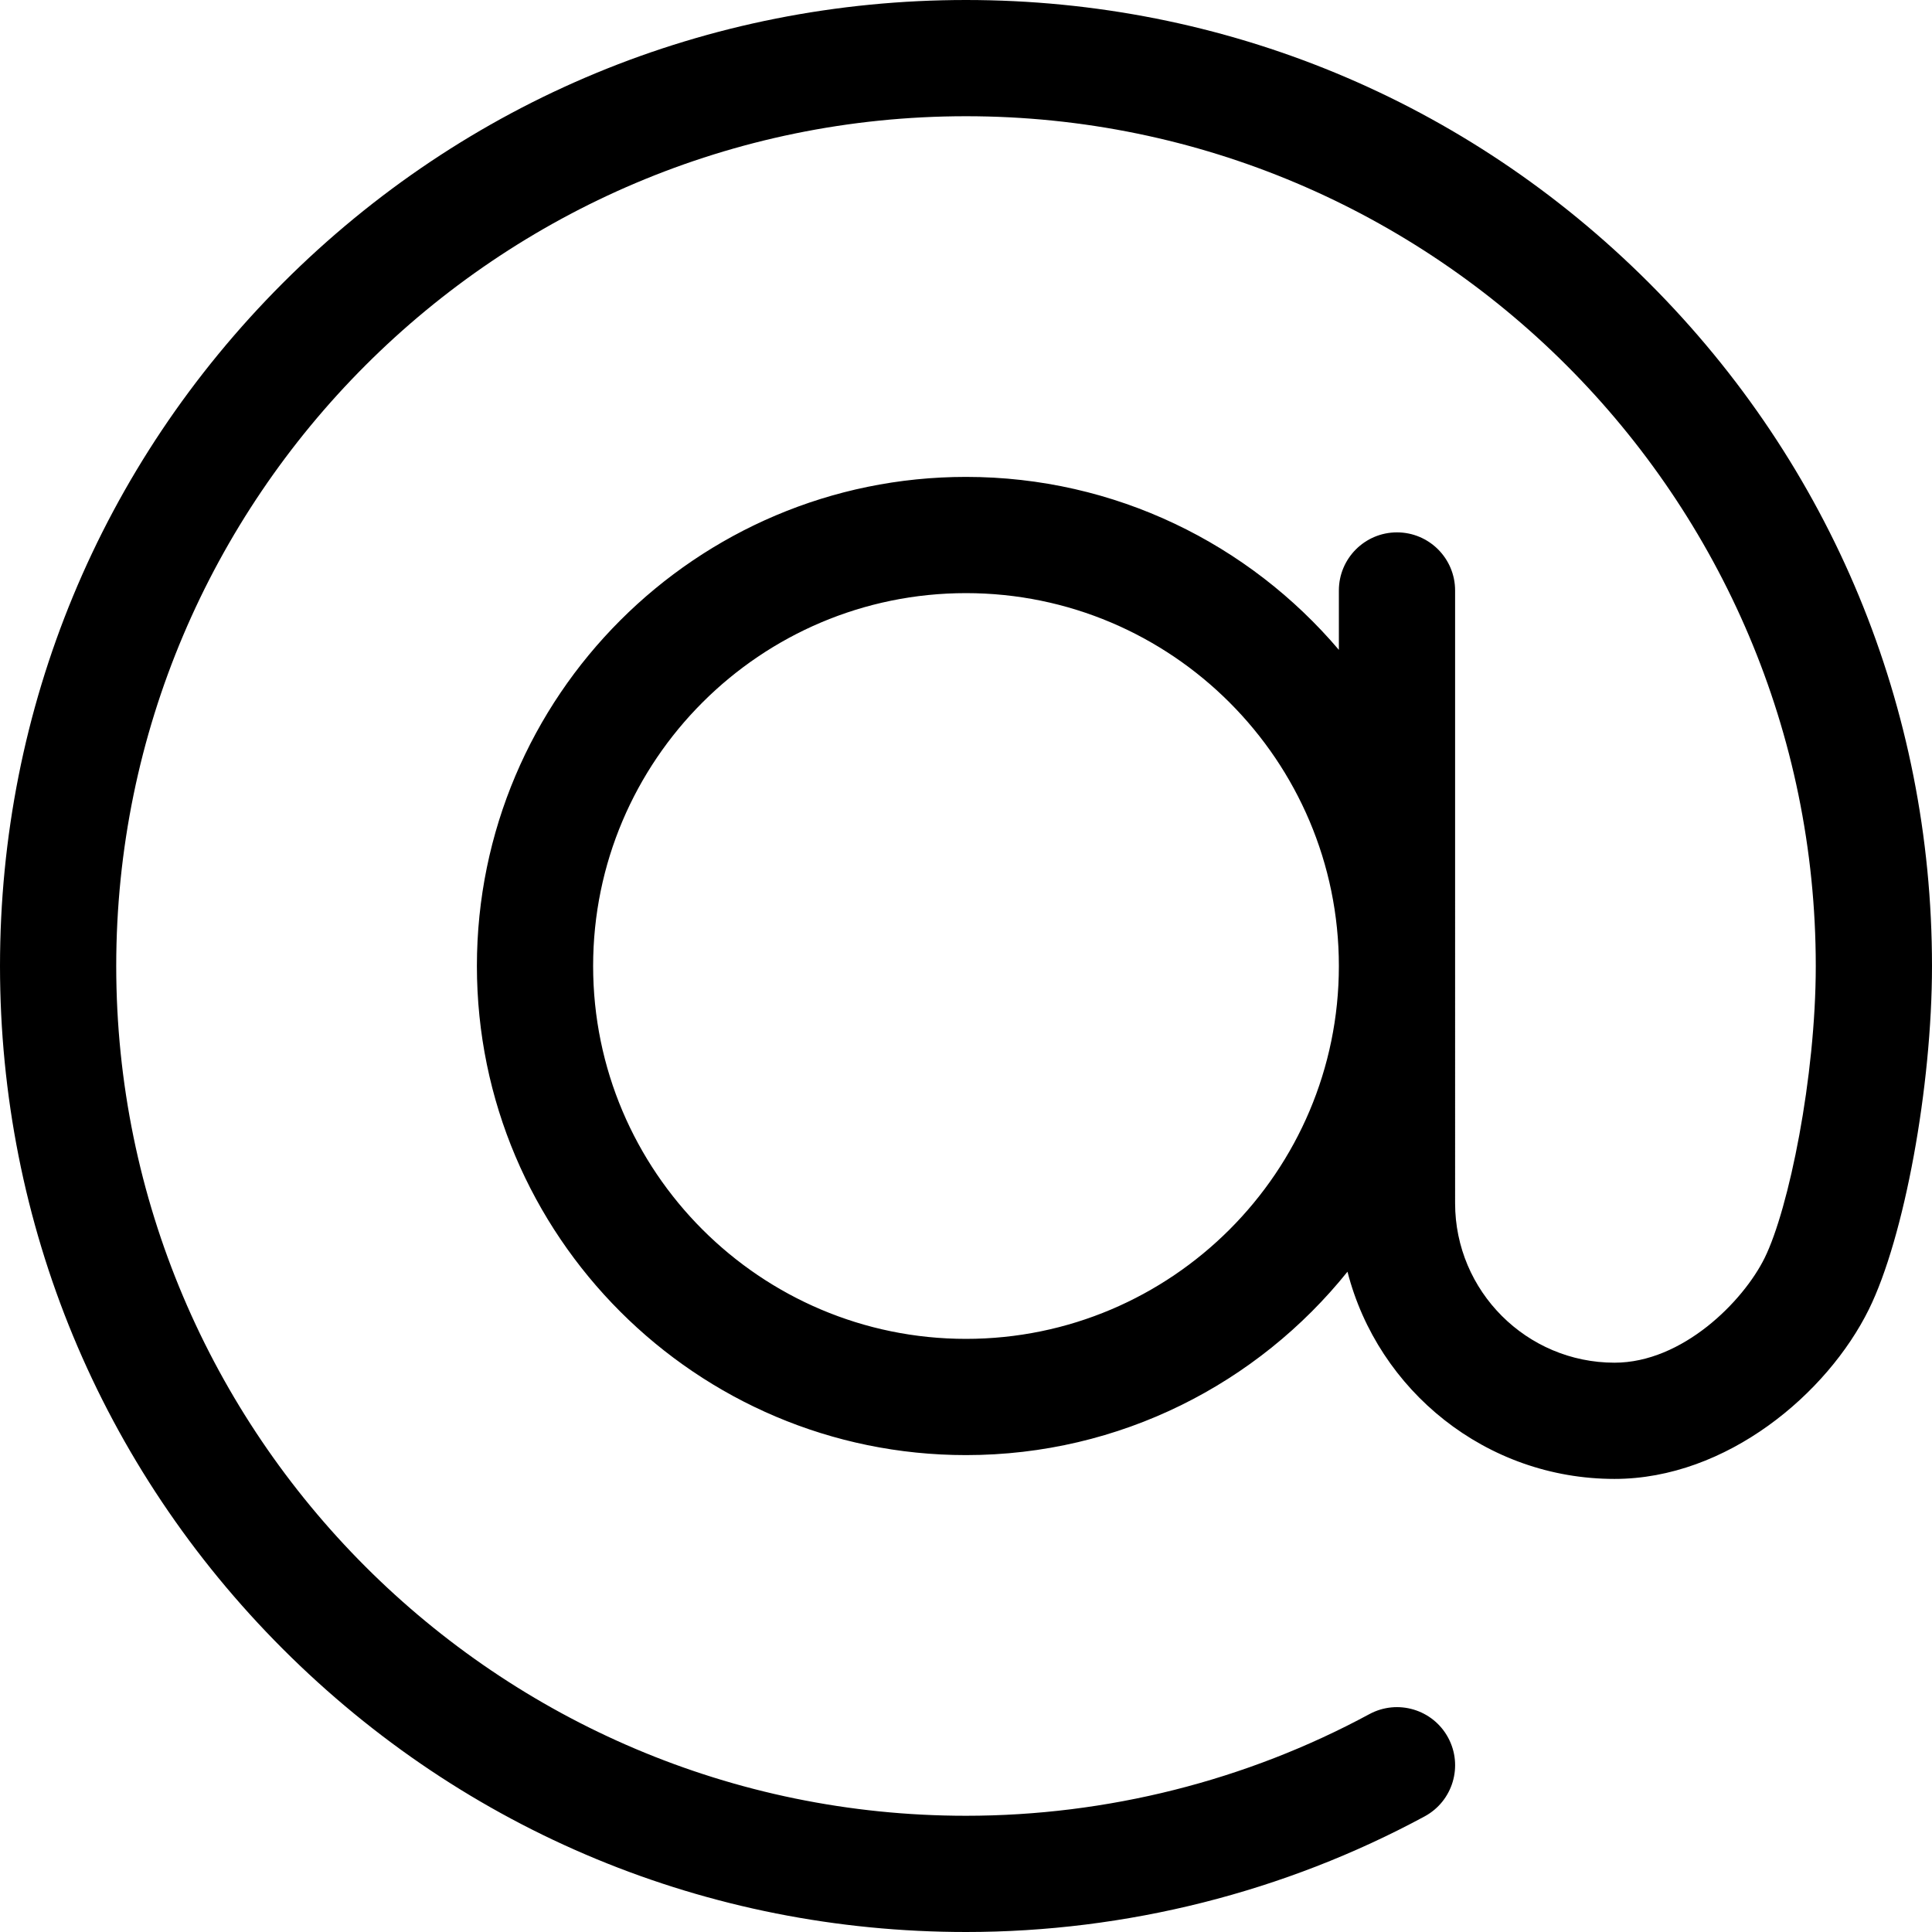 <?xml version="1.0" encoding="iso-8859-1"?>
<!-- Generator: Adobe Illustrator 19.0.0, SVG Export Plug-In . SVG Version: 6.00 Build 0)  -->
<svg version="1.1" id="Capa_1" xmlns="http://www.w3.org/2000/svg" xmlns:xlink="http://www.w3.org/1999/xlink" x="0px" y="0px"
	 viewBox="0 0 512 512" style="enable-background:new 0 0 512 512;" xml:space="preserve">
<g>
	<g>
		<path d="M437.02,74.981C388.668,26.629,324.381,0,256,0S123.334,26.629,74.981,74.981C26.63,123.333,0.001,187.62,0.001,256
			s26.629,132.667,74.981,181.02C123.334,485.371,187.621,512,256.001,512c42.42,0,84.448-10.595,121.539-30.638
			c7.483-4.043,10.271-13.387,6.227-20.871c-4.042-7.482-13.385-10.27-20.87-6.227c-32.609,17.621-69.573,26.934-106.896,26.934
			C131.826,481.198,30.802,380.175,30.802,256S131.826,30.802,256,30.802c124.175,0,225.198,101.024,225.198,225.198
			c0,29.389-7.139,64.356-13.546,77.359c-5.682,11.53-21.78,27.768-39.78,27.768c-23.299,0-42.255-18.955-42.255-42.254V156.484
			c0-8.505-6.896-15.401-15.401-15.401s-15.401,6.895-15.401,15.401v15.736c-23.794-28.021-59.26-45.837-98.815-45.837
			c-71.47,0-129.617,58.146-129.617,129.617c0,71.47,58.145,129.617,129.617,129.617c40.84,0,77.322-18.991,101.097-48.601
			c8.089,31.535,36.752,54.912,70.774,54.912c29.711,0,56.402-22.615,67.41-44.954c9.375-19.024,16.718-58.984,16.718-90.973
			C512,187.62,485.371,123.333,437.02,74.981z M256,354.815c-54.486,0-98.815-44.328-98.815-98.815
			c0-54.487,44.328-98.815,98.815-98.815c54.487,0,98.815,44.328,98.815,98.815C354.815,310.487,310.487,354.815,256,354.815z"/>
	</g>
</g>
</svg>
